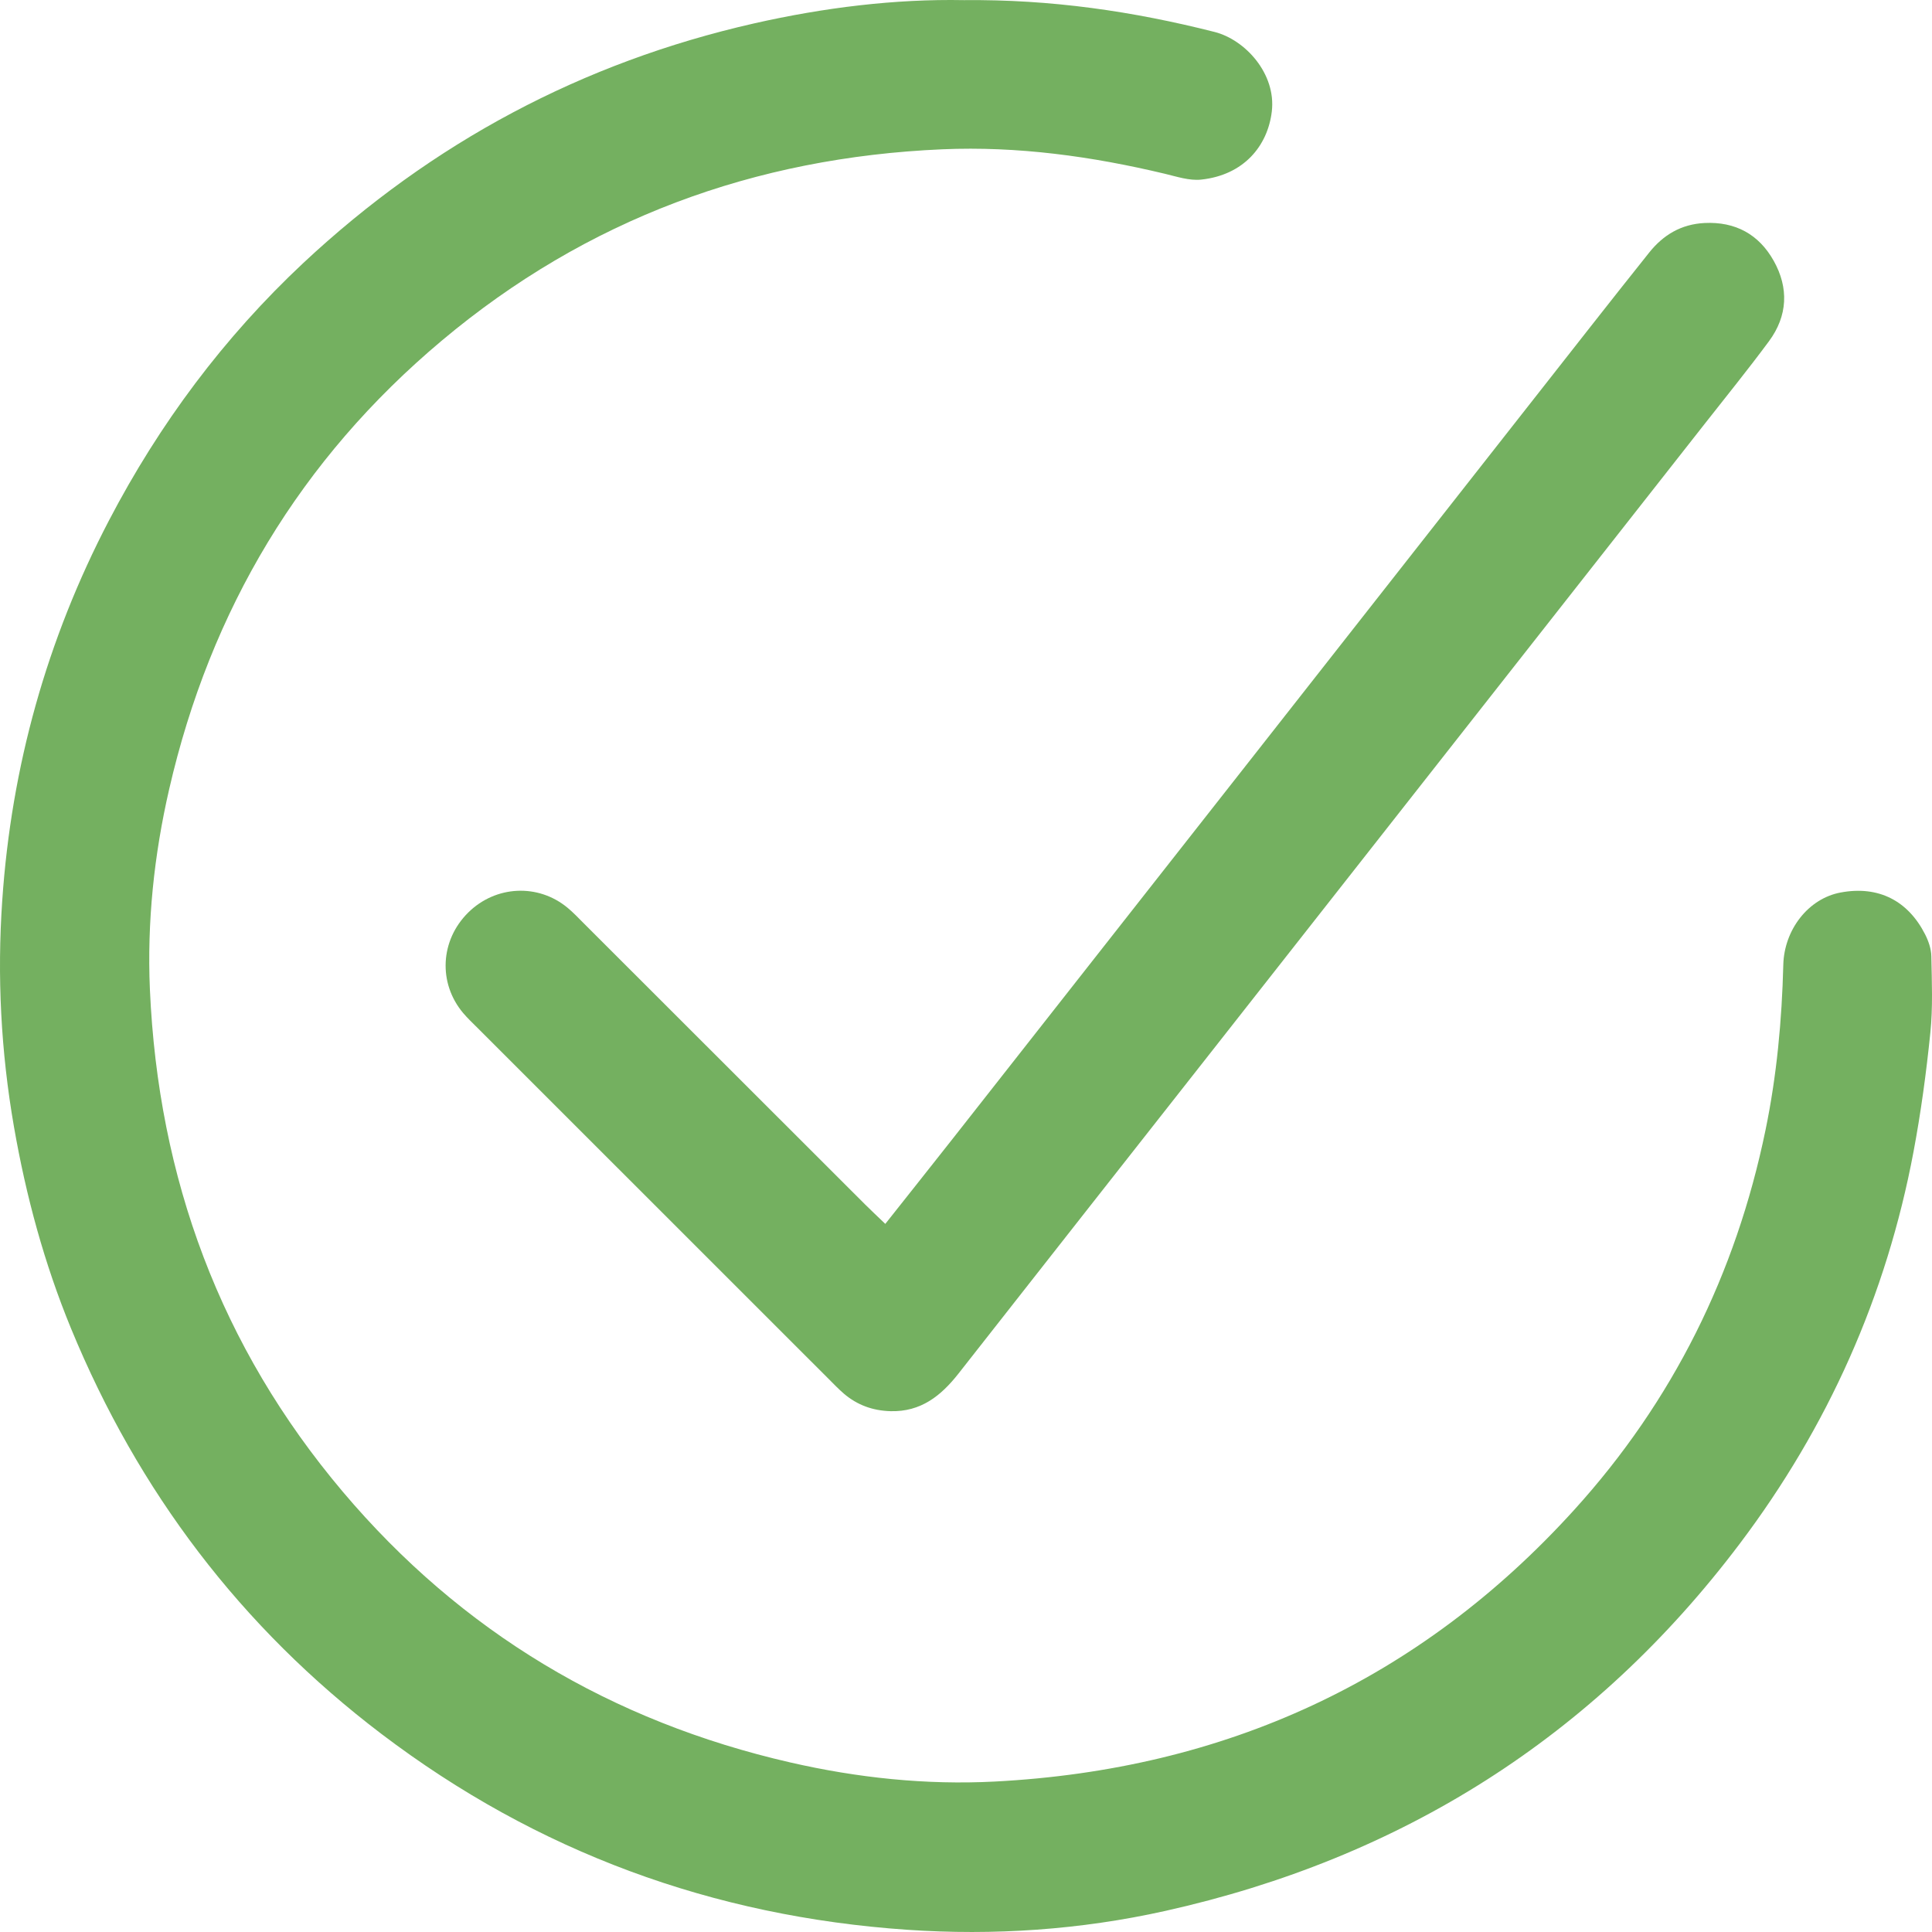 <svg width="206" height="206" viewBox="0 0 206 206" fill="none" xmlns="http://www.w3.org/2000/svg">
<path d="M102.77 0.014C112.093 -0.079 120.841 1.21 129.497 3.405C132.77 4.231 136.083 7.86 135.607 11.886C135.17 15.561 132.618 18.668 128.069 19.151C126.819 19.283 125.477 18.834 124.207 18.529C116.405 16.665 108.509 15.575 100.489 15.918C80.447 16.784 62.541 23.368 47.114 36.311C32.025 48.97 22.43 65.027 18.033 84.171C16.426 91.171 15.672 98.311 15.983 105.496C16.869 125.618 23.488 143.592 36.547 159.054C49.197 174.026 65.212 183.552 84.262 187.921C91.417 189.561 98.723 190.341 106.083 189.957C130.588 188.675 151.338 179.202 167.855 160.984C178.355 149.409 185.087 135.831 188.248 120.495C189.451 114.671 189.993 108.795 190.145 102.865C190.238 99.163 192.784 95.812 196.255 95.164C200.308 94.404 203.449 96.056 205.261 99.619C205.625 100.333 205.916 101.173 205.929 101.959C205.982 104.676 206.101 107.42 205.823 110.117C205.393 114.361 204.818 118.604 204.031 122.795C201.142 138.171 194.913 152.119 185.51 164.586C169.964 185.204 149.413 198.141 124.247 203.753C115.195 205.769 105.964 206.397 96.733 205.763C76.023 204.342 57.264 197.473 40.68 184.887C25.697 173.511 14.733 159.027 7.579 141.662C4.729 134.74 2.778 127.548 1.489 120.145C0.094 112.126 -0.316 104.075 0.239 96.017C1.211 81.751 4.987 68.2 11.619 55.495C17.002 45.183 23.872 35.968 32.368 28.015C46.076 15.211 62.071 6.657 80.387 2.499C87.886 0.8 95.463 -0.125 102.77 0.014Z" fill="#46962B" fill-opacity="0.75"/>
<path d="M94.406 130.484C96.972 127.245 99.379 124.217 101.766 121.183C112.511 107.512 123.249 93.842 133.988 80.172C145.844 65.074 157.699 49.975 169.555 34.877C171.645 32.22 173.734 29.569 175.844 26.931C177.351 25.041 179.262 23.904 181.742 23.778C185.041 23.613 187.541 24.995 189.115 27.797C190.748 30.7 190.616 33.687 188.612 36.391C186.41 39.372 184.069 42.255 181.782 45.17C164.318 67.394 146.855 89.625 129.392 111.849C120.327 123.384 111.254 134.906 102.202 146.454C100.338 148.828 98.189 150.553 94.955 150.467C93.057 150.414 91.411 149.819 89.983 148.603C89.421 148.12 88.905 147.578 88.382 147.056C75.898 134.582 63.421 122.102 50.937 109.621C50.414 109.099 49.866 108.583 49.389 108.021C46.692 104.822 46.93 100.248 49.938 97.286C52.854 94.417 57.357 94.186 60.498 96.777C61.133 97.299 61.702 97.907 62.284 98.489C72.262 108.458 82.233 118.426 92.211 128.395C92.846 129.029 93.507 129.644 94.393 130.497L94.406 130.484Z" fill="#46962B" fill-opacity="0.75"/>
</svg>
